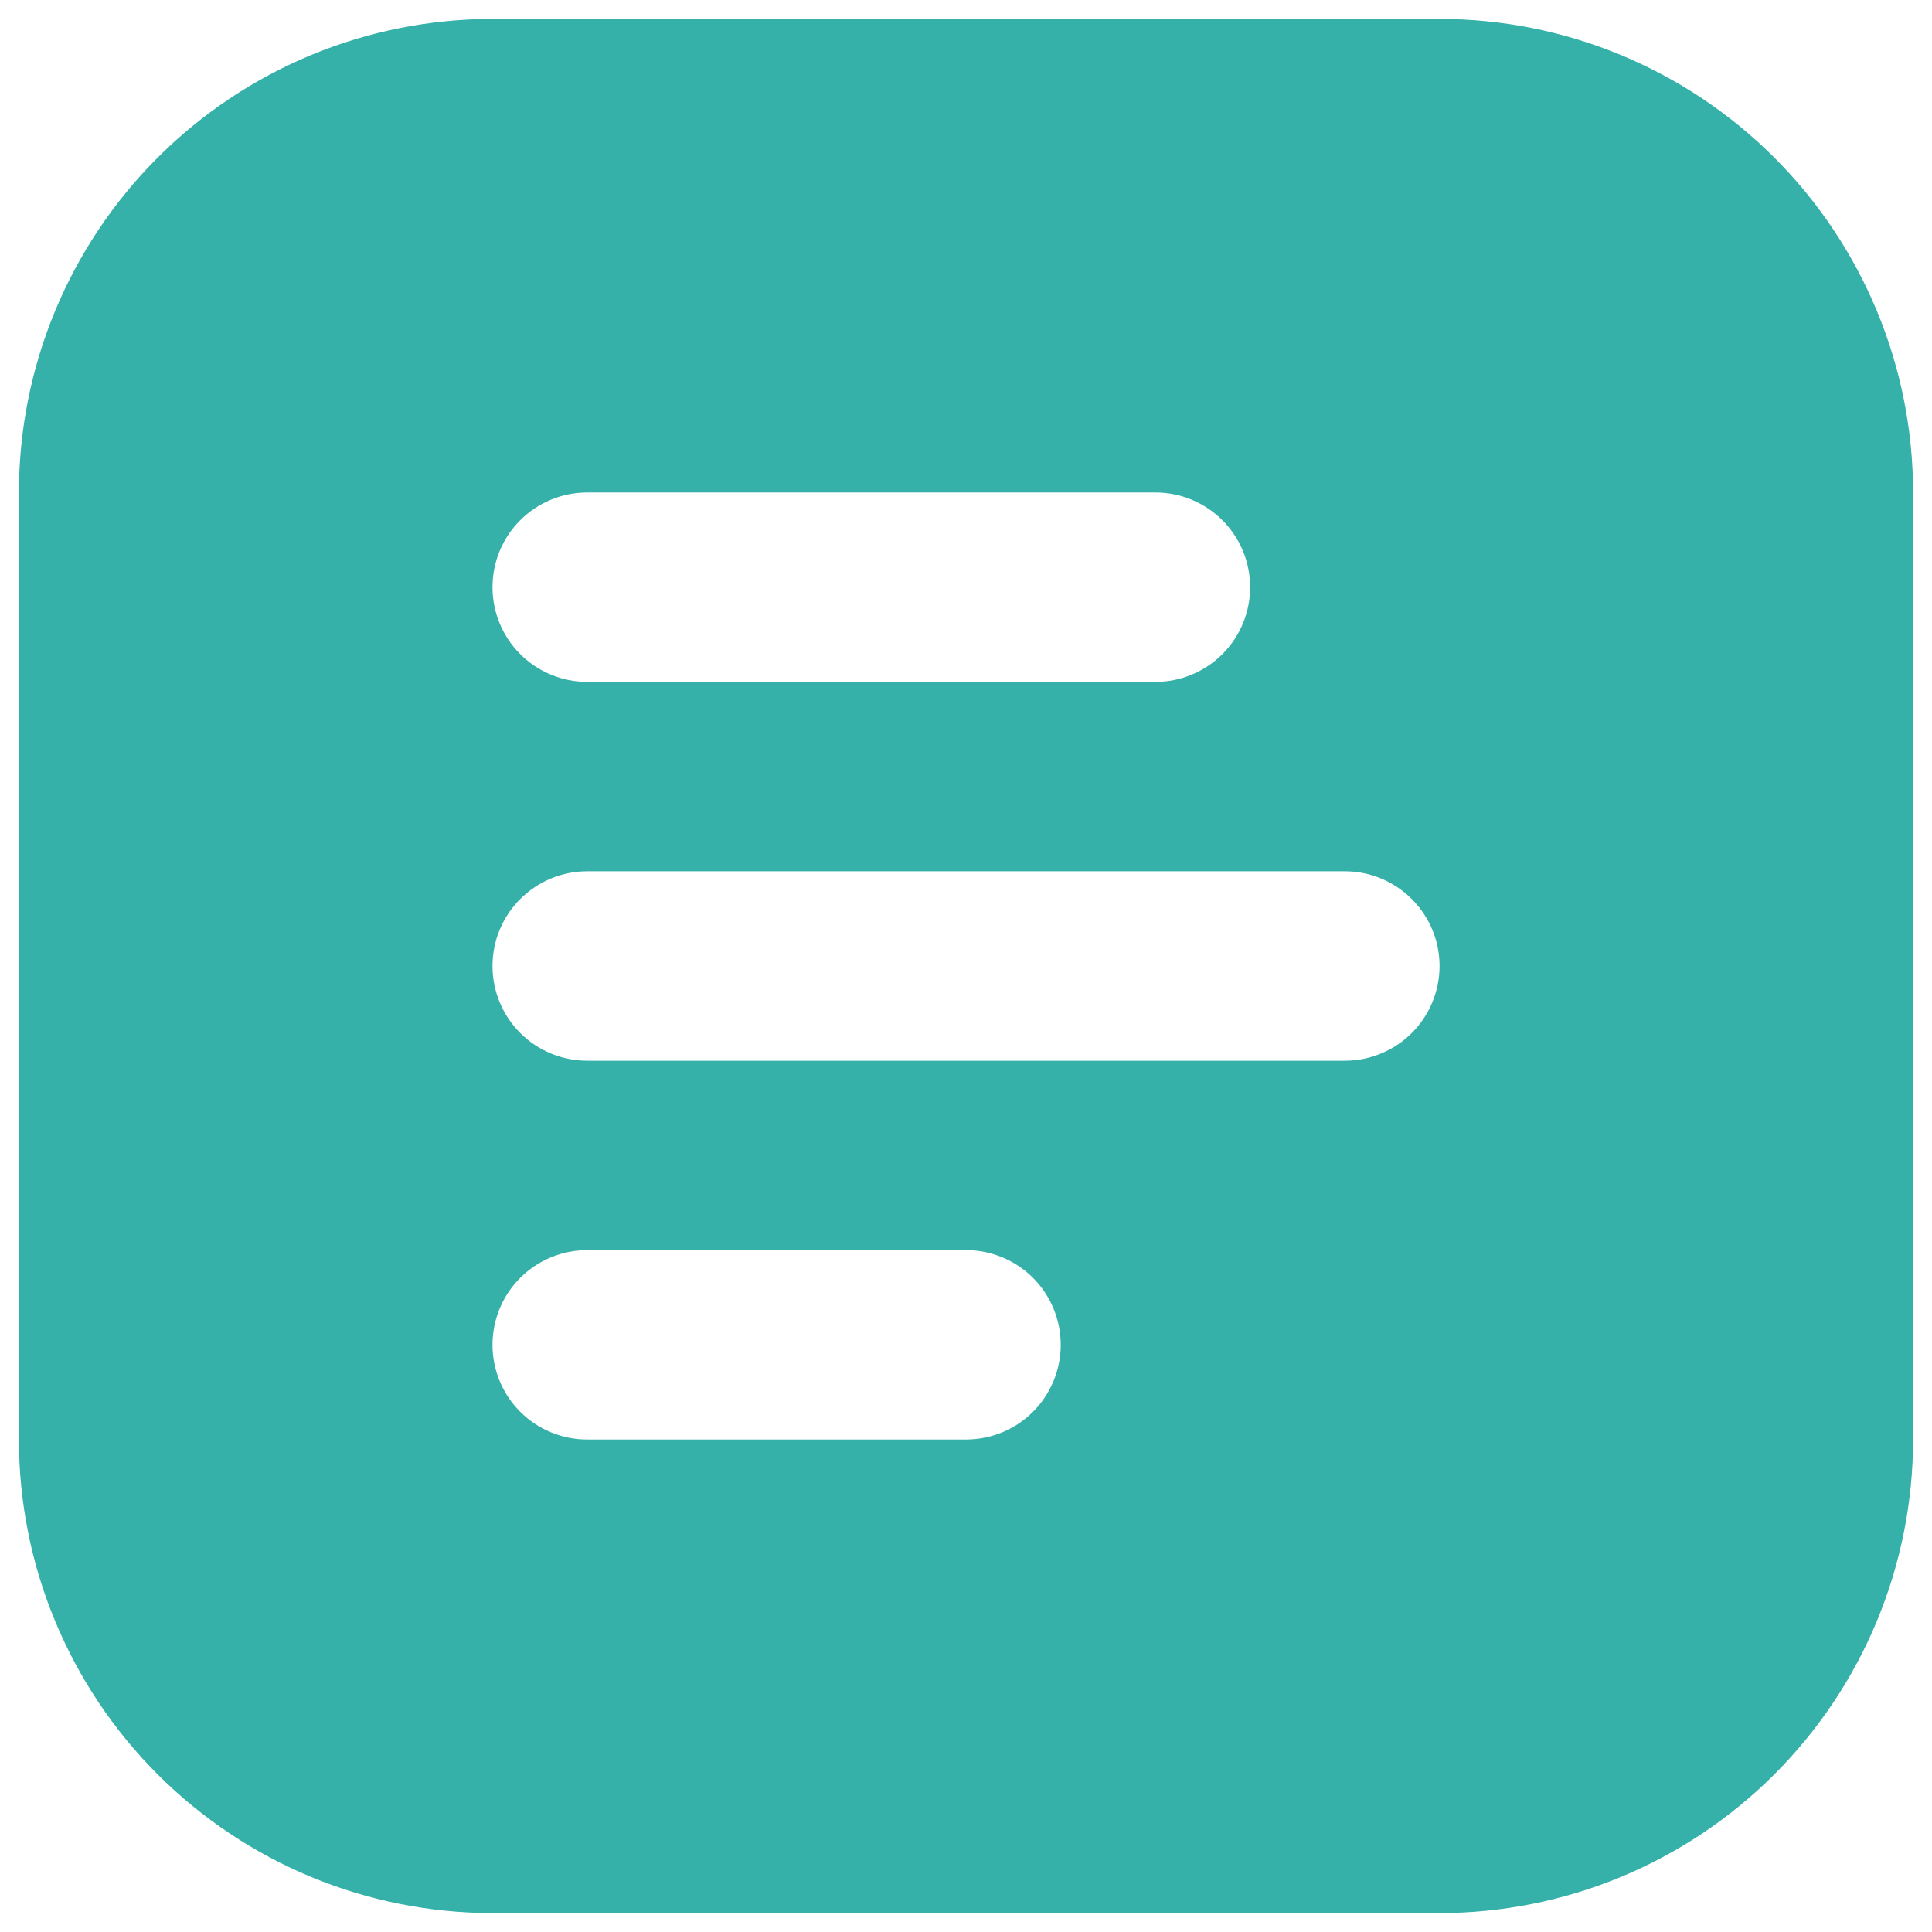 <svg xmlns="http://www.w3.org/2000/svg" width="34" height="34" viewBox="0 0 34 34" fill="none"><g><path id="Vector" d="M25.334 0.333H8.667C6.457 0.333 4.337 1.211 2.774 2.774C1.211 4.337 0.333 6.457 0.333 8.667V25.333C0.333 27.544 1.211 29.663 2.774 31.226C4.337 32.789 6.457 33.667 8.667 33.667H25.334C27.544 33.667 29.663 32.789 31.226 31.226C32.789 29.663 33.667 27.544 33.667 25.333V8.667C33.667 6.457 32.789 4.337 31.226 2.774C29.663 1.211 27.544 0.333 25.334 0.333ZM10.334 8.667H20.334C20.776 8.667 21.199 8.842 21.512 9.155C21.825 9.467 22 9.891 22 10.333C22 10.775 21.825 11.199 21.512 11.512C21.199 11.824 20.776 12 20.334 12H10.334C9.891 12 9.468 11.824 9.155 11.512C8.842 11.199 8.667 10.775 8.667 10.333C8.667 9.891 8.842 9.467 9.155 9.155C9.468 8.842 9.891 8.667 10.334 8.667ZM17 25.333H10.334C9.891 25.333 9.468 25.158 9.155 24.845C8.842 24.533 8.667 24.109 8.667 23.667C8.667 23.225 8.842 22.801 9.155 22.488C9.468 22.176 9.891 22 10.334 22H17C17.442 22 17.866 22.176 18.179 22.488C18.491 22.801 18.667 23.225 18.667 23.667C18.667 24.109 18.491 24.533 18.179 24.845C17.866 25.158 17.442 25.333 17 25.333ZM23.667 18.667H10.334C9.891 18.667 9.468 18.491 9.155 18.179C8.842 17.866 8.667 17.442 8.667 17C8.667 16.558 8.842 16.134 9.155 15.822C9.468 15.509 9.891 15.333 10.334 15.333H23.667C24.109 15.333 24.533 15.509 24.845 15.822C25.158 16.134 25.334 16.558 25.334 17C25.334 17.442 25.158 17.866 24.845 18.179C24.533 18.491 24.109 18.667 23.667 18.667Z" fill="#35B1A9"></path></g></svg>